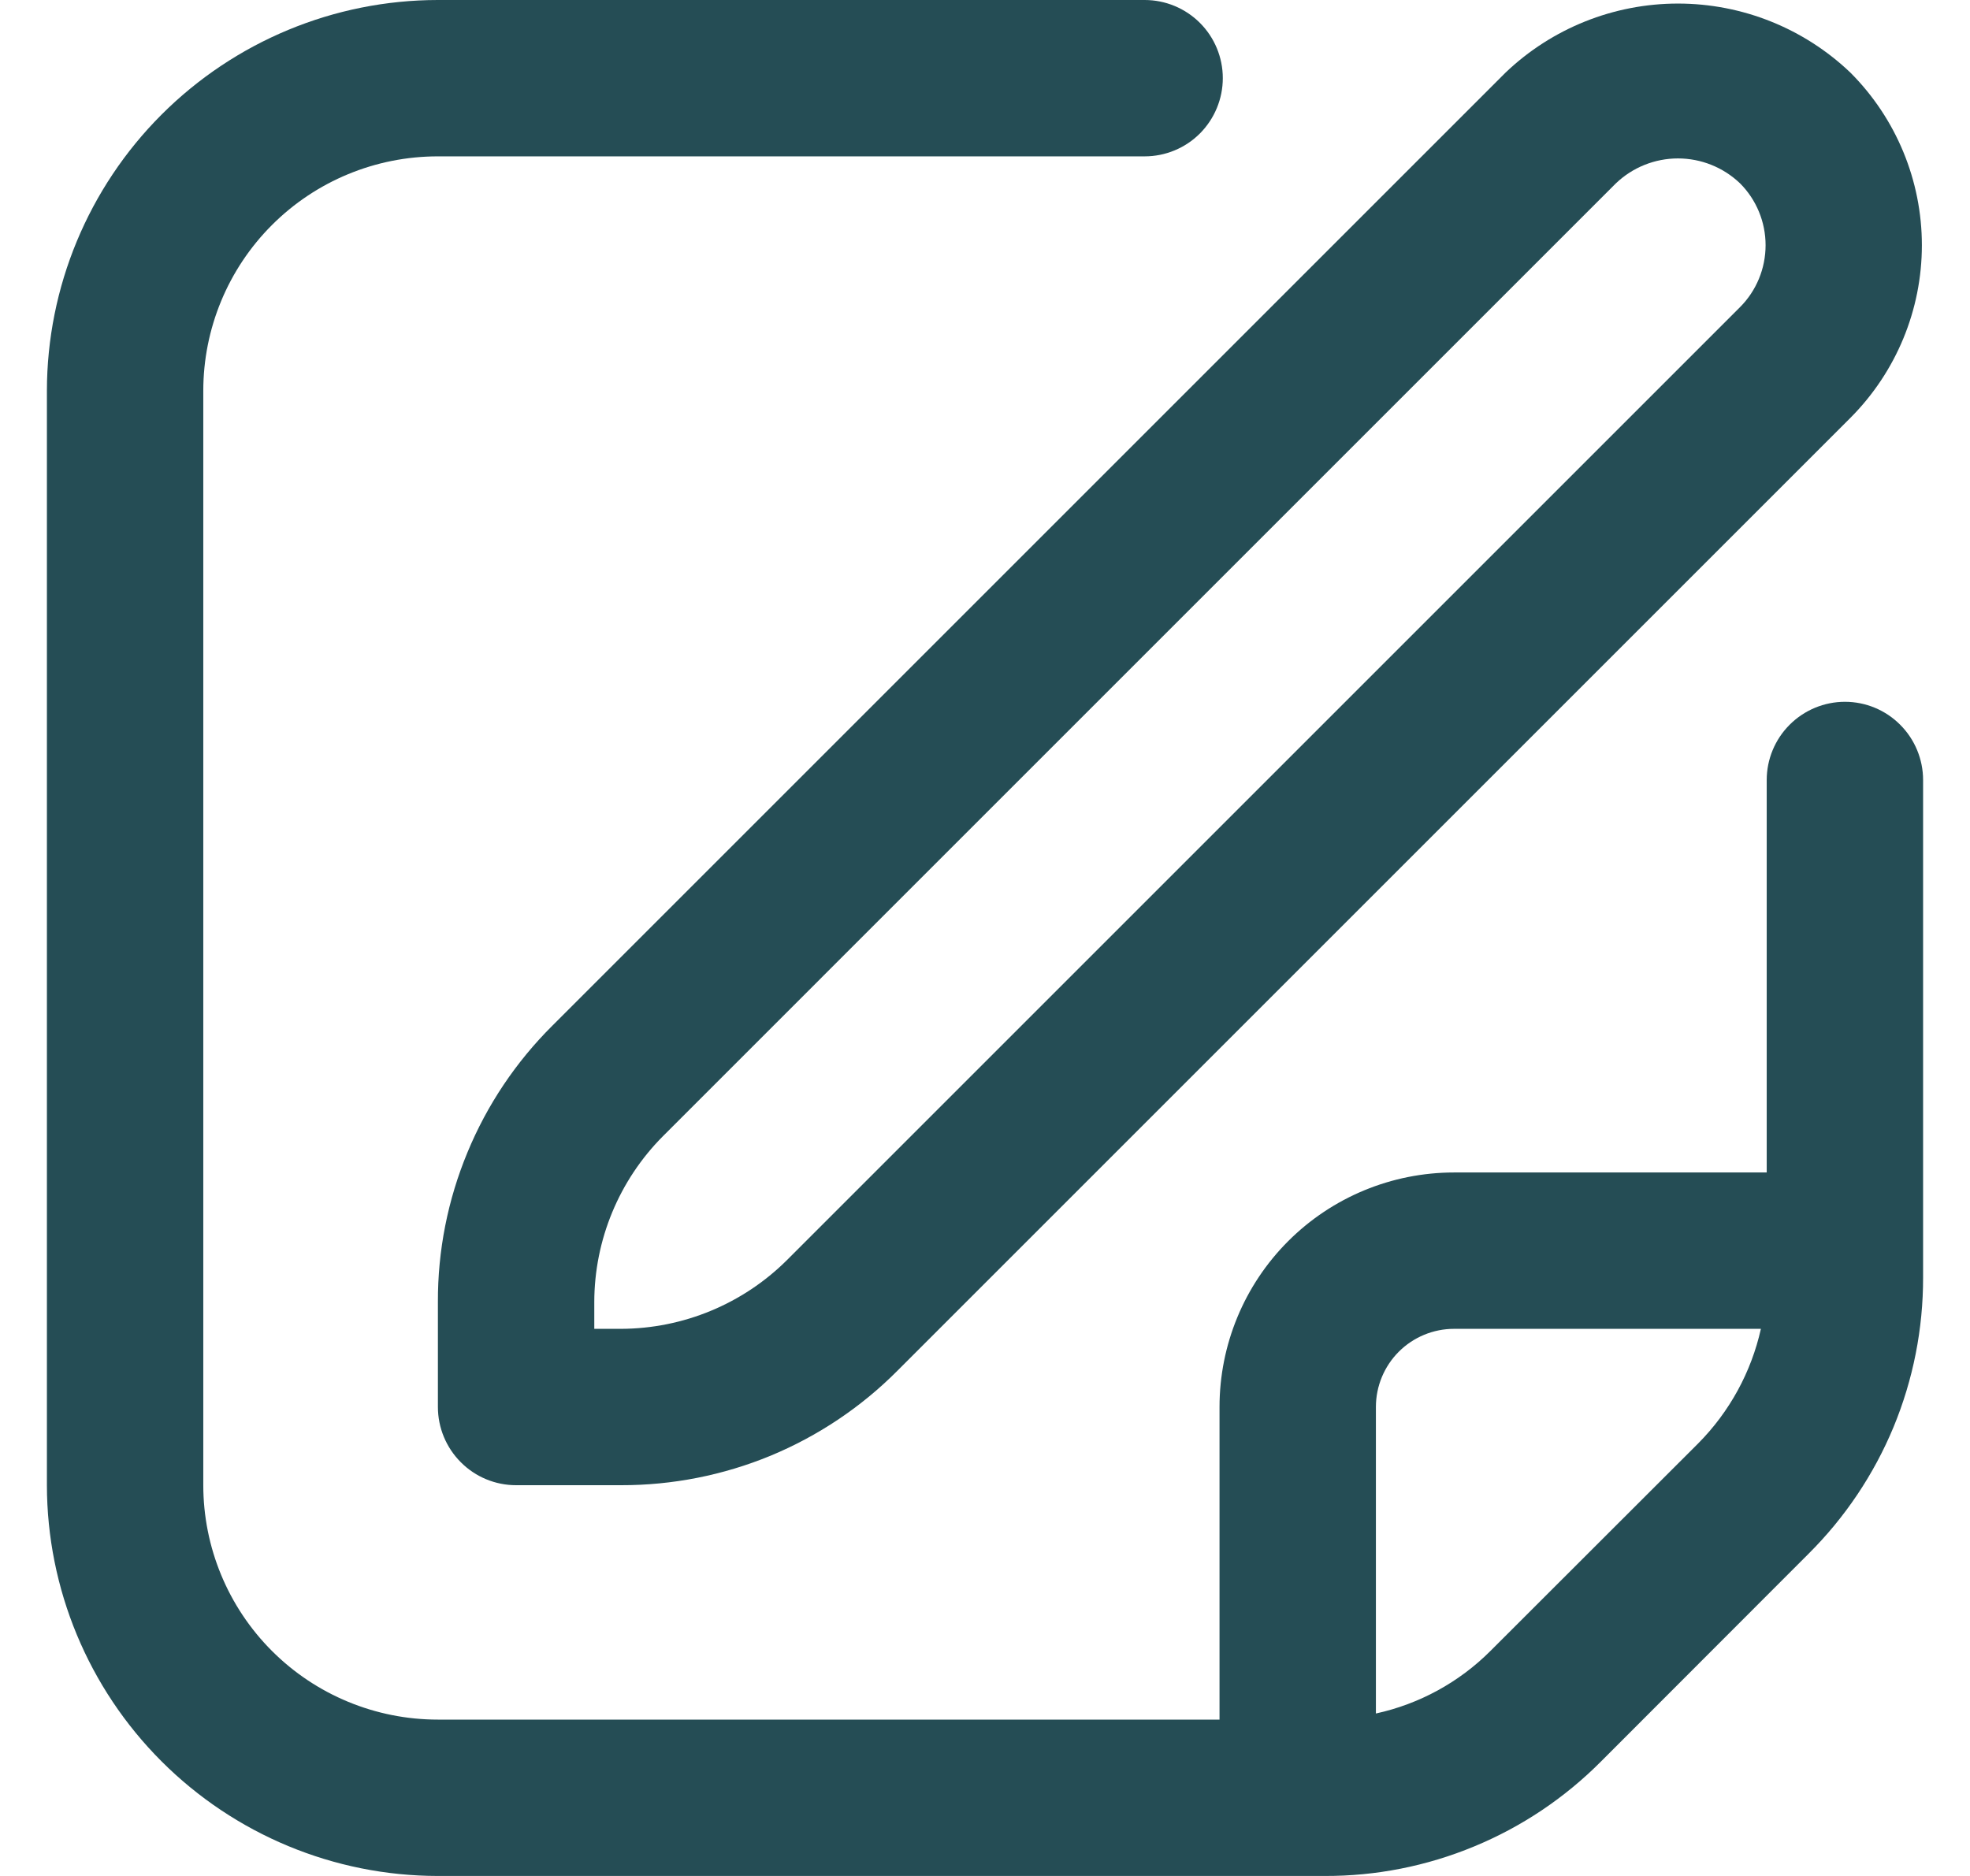 <svg width="21" height="20" viewBox="0 0 21 20" fill="none" xmlns="http://www.w3.org/2000/svg">
<g clip-path="url(#clip0_5008_13856)">
<path d="M16.048 0.775L5.888 10.935C5.5 11.321 5.192 11.78 4.983 12.286C4.773 12.792 4.666 13.334 4.668 13.881V15C4.668 15.221 4.756 15.433 4.912 15.589C5.068 15.746 5.28 15.834 5.501 15.834H6.62C7.168 15.835 7.71 15.728 8.216 15.519C8.721 15.309 9.18 15.002 9.566 14.614L19.726 4.454C20.213 3.965 20.487 3.304 20.487 2.614C20.487 1.925 20.213 1.263 19.726 0.775C19.231 0.302 18.572 0.038 17.887 0.038C17.202 0.038 16.543 0.302 16.048 0.775ZM18.548 3.275L8.388 13.435C7.918 13.902 7.283 14.165 6.62 14.167H6.335V13.881C6.336 13.219 6.599 12.584 7.066 12.114L17.226 1.954C17.404 1.784 17.641 1.689 17.887 1.689C18.133 1.689 18.37 1.784 18.548 1.954C18.723 2.129 18.821 2.367 18.821 2.614C18.821 2.862 18.723 3.1 18.548 3.275Z" fill="#254D55"/>
<path d="M19.667 7.482C19.446 7.482 19.234 7.57 19.077 7.727C18.921 7.883 18.833 8.095 18.833 8.316V12.5H15.5C14.837 12.5 14.201 12.763 13.732 13.232C13.263 13.701 13 14.337 13 15V18.333H4.667C4.004 18.333 3.368 18.07 2.899 17.601C2.43 17.132 2.167 16.496 2.167 15.833V4.167C2.167 3.504 2.43 2.868 2.899 2.399C3.368 1.93 4.004 1.667 4.667 1.667H12.202C12.423 1.667 12.635 1.579 12.791 1.423C12.947 1.266 13.035 1.054 13.035 0.833C13.035 0.612 12.947 0.4 12.791 0.244C12.635 0.088 12.423 0 12.202 0L4.667 0C3.562 0.001 2.503 0.441 1.722 1.222C0.941 2.003 0.501 3.062 0.5 4.167L0.5 15.833C0.501 16.938 0.941 17.997 1.722 18.778C2.503 19.559 3.562 19.999 4.667 20H14.119C14.667 20.002 15.209 19.895 15.715 19.685C16.221 19.476 16.68 19.168 17.066 18.78L19.279 16.565C19.667 16.179 19.975 15.72 20.185 15.214C20.394 14.709 20.501 14.166 20.5 13.619V8.316C20.5 8.095 20.412 7.883 20.256 7.727C20.1 7.57 19.888 7.482 19.667 7.482ZM15.887 17.602C15.553 17.936 15.129 18.167 14.667 18.268V15C14.667 14.779 14.755 14.567 14.911 14.411C15.067 14.255 15.279 14.167 15.5 14.167H18.771C18.668 14.628 18.437 15.051 18.104 15.387L15.887 17.602Z" fill="#254D55"/>
</g>
<defs>
<clipPath id="clip0_5008_13856">
<rect width="20" height="20" fill="white" transform="translate(0.5)"/>
</clipPath>
</defs>
</svg>
